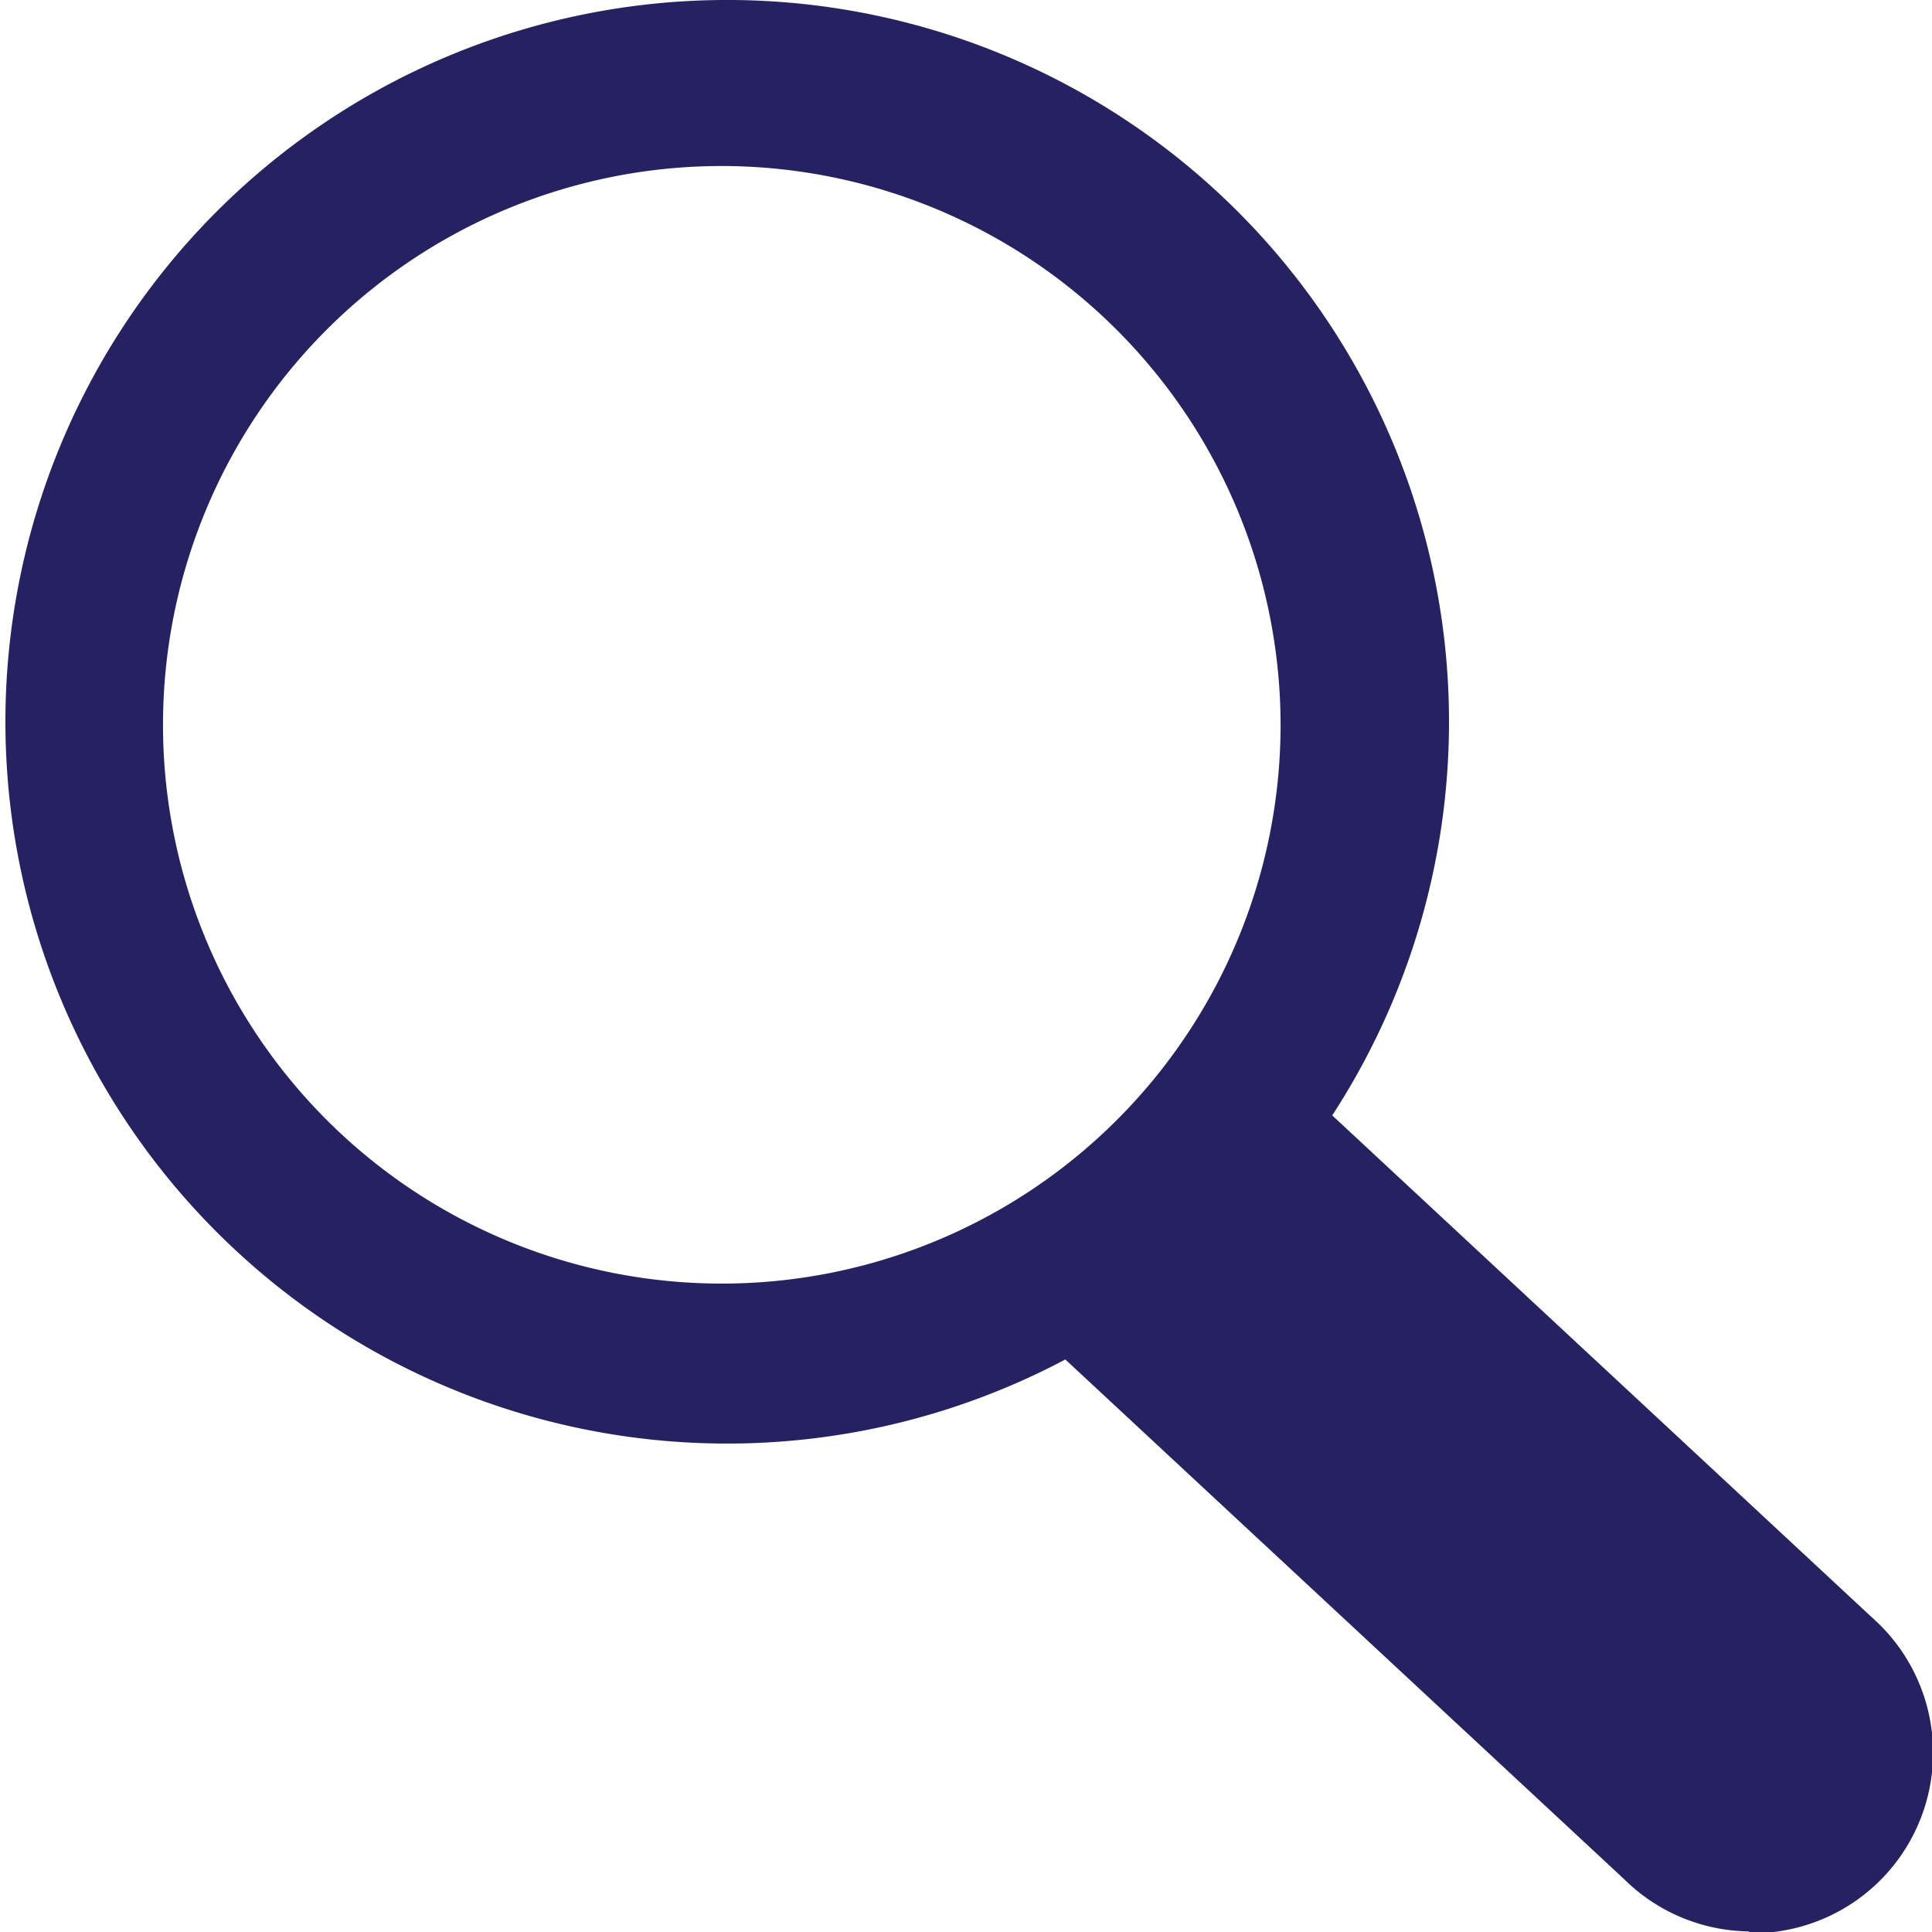 <svg id="레이어_1" data-name="레이어 1" xmlns="http://www.w3.org/2000/svg" width="32.12" height="32.12" viewBox="0 0 32.12 32.12">
  <defs>
    <style>
      .cls-1 {
        fill: #262161;
      }

      .cls-2 {
        fill: none;
      }
    </style>
  </defs>
  <g id="icon_serch" data-name="icon serch">
    <g id="패스_6777" data-name="패스 6777">
      <path class="cls-1" d="M29.11,31.62a2.5,2.5,0,0,1-1.78-.74h0l-9.66-9a14.83,14.83,0,0,0,3.53-3.54l.11.1h0l9.58,8.89a2.49,2.49,0,0,1,.73,1.77,2.53,2.53,0,0,1-2.51,2.51Z"/>
      <path class="cls-1" d="M29.11,31.12a2,2,0,0,0,2-2,2,2,0,0,0-.58-1.41l-9.28-8.62a15.11,15.11,0,0,1-2.82,2.83l9.22,8.6h0a2,2,0,0,0,1.42.59m0,1A3,3,0,0,1,27,31.24L16.86,21.81a14.3,14.3,0,0,0,4.26-4.26l.53.53L31.24,27a3,3,0,0,1-2.13,5.14Z"/>
    </g>
    <g id="패스_6778" data-name="패스 6778">
      <path class="cls-1" d="M12,23.84a11.8,11.8,0,1,1,11.8-11.79A11.8,11.8,0,0,1,12,23.84ZM12,2.76a9.29,9.29,0,1,0,9.29,9.29A9.3,9.3,0,0,0,12,2.76Z"/>
      <g>
        <path class="cls-2" d="M12,.5A11.55,11.55,0,1,0,23.59,12.05,11.56,11.56,0,0,0,12,.5Zm0,21.08a9.54,9.54,0,1,1,9.54-9.53A9.55,9.55,0,0,1,12,21.58Z"/>
        <path class="cls-1" d="M12,0A12,12,0,1,0,24.09,12.05,12,12,0,0,0,12,0Zm0,23.59A11.55,11.55,0,1,1,23.59,12.05,11.56,11.56,0,0,1,12,23.59Z"/>
      </g>
    </g>
  </g>
</svg>
